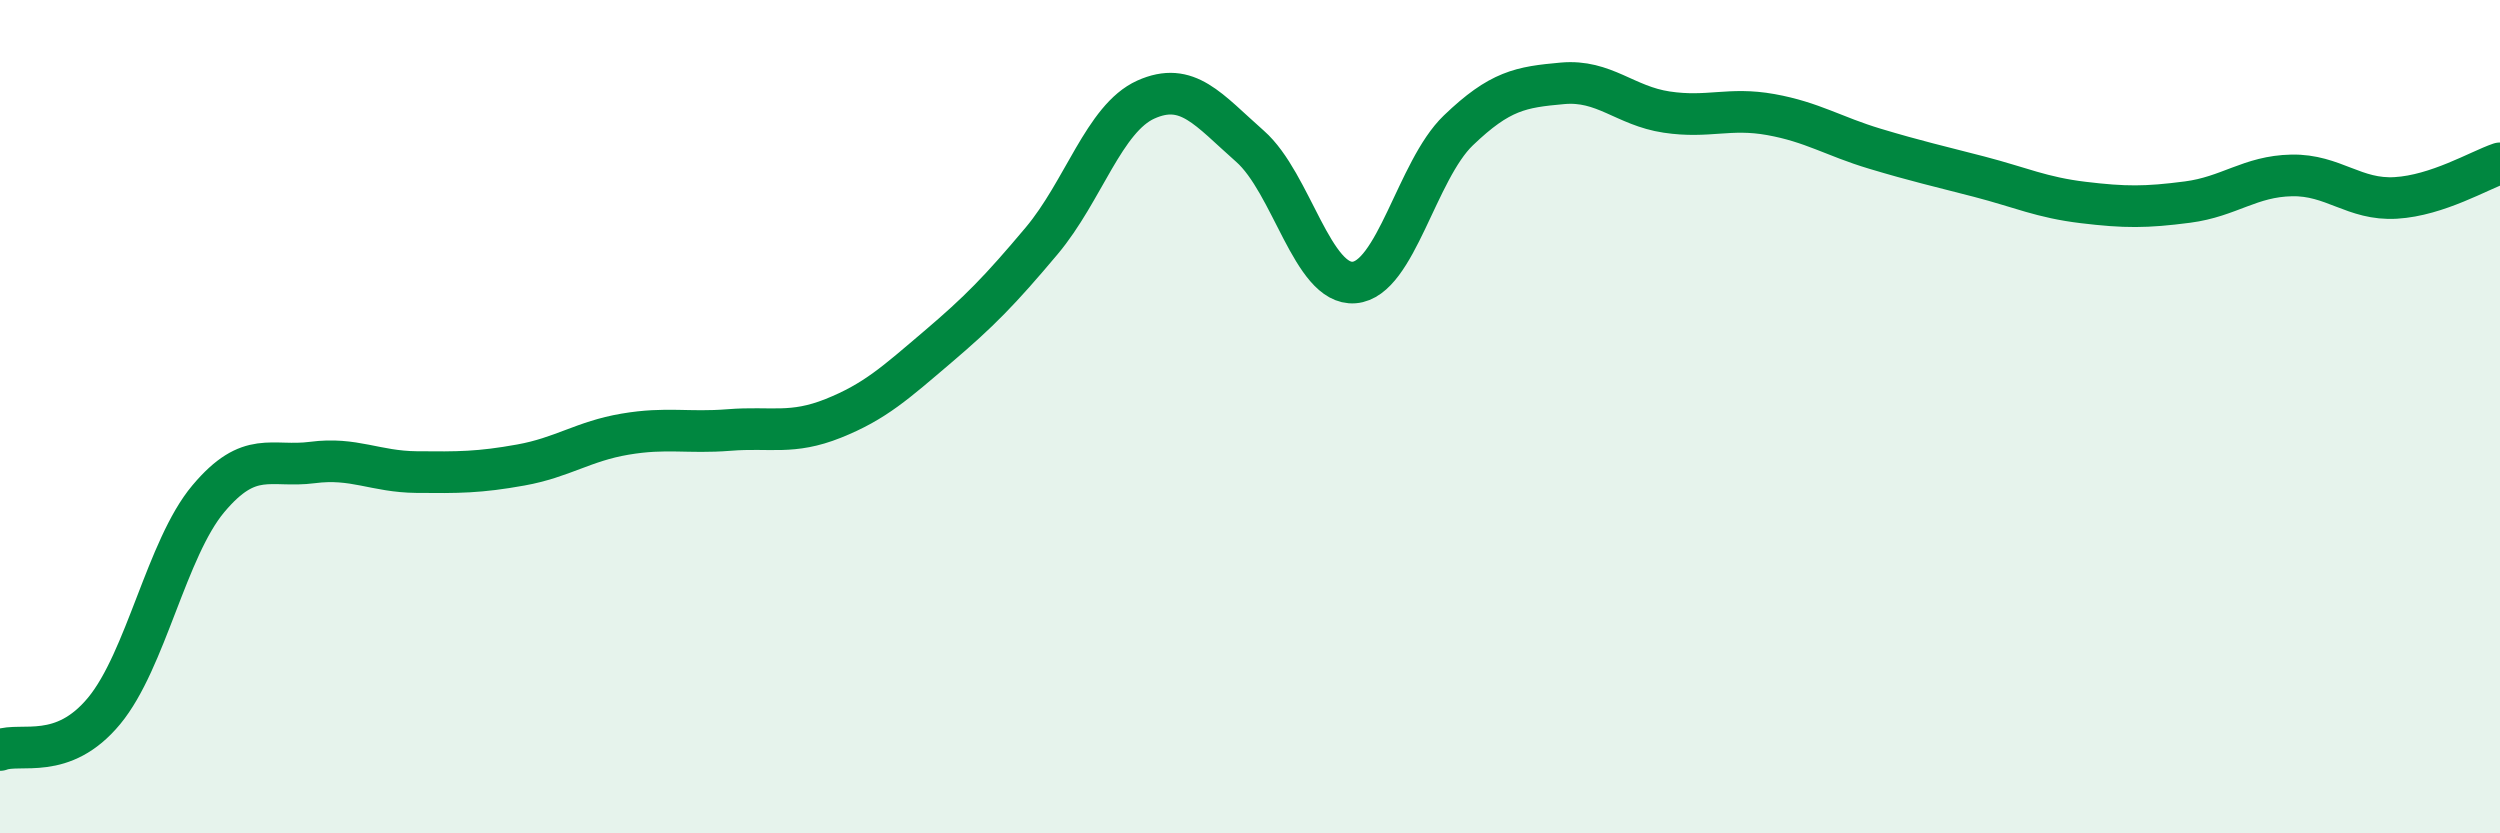 
    <svg width="60" height="20" viewBox="0 0 60 20" xmlns="http://www.w3.org/2000/svg">
      <path
        d="M 0,18 C 0.5,17.81 1.5,18.27 2.5,17.06 C 3.5,15.85 4,13.16 5,11.97 C 6,10.78 6.5,11.23 7.5,11.1 C 8.5,10.97 9,11.32 10,11.33 C 11,11.34 11.5,11.34 12.5,11.16 C 13.5,10.98 14,10.59 15,10.42 C 16,10.25 16.5,10.4 17.5,10.32 C 18.5,10.24 19,10.44 20,10.04 C 21,9.64 21.5,9.18 22.5,8.33 C 23.5,7.48 24,6.97 25,5.78 C 26,4.59 26.5,2.84 27.5,2.39 C 28.5,1.94 29,2.63 30,3.51 C 31,4.39 31.5,6.86 32.5,6.78 C 33.5,6.7 34,4.09 35,3.13 C 36,2.17 36.5,2.09 37.5,2 C 38.5,1.91 39,2.54 40,2.69 C 41,2.84 41.5,2.57 42.5,2.75 C 43.5,2.93 44,3.27 45,3.57 C 46,3.87 46.5,3.98 47.5,4.24 C 48.5,4.5 49,4.74 50,4.86 C 51,4.98 51.5,4.98 52.5,4.85 C 53.5,4.72 54,4.23 55,4.21 C 56,4.19 56.5,4.81 57.5,4.75 C 58.5,4.69 59.5,4.09 60,3.92L60 20L0 20Z"
        fill="#008740"
        opacity="0.1"
        stroke-linecap="round"
        stroke-linejoin="round"
      />
      <path
        d="M 0,18 C 0.5,17.81 1.5,18.27 2.5,17.06 C 3.5,15.85 4,13.16 5,11.97 C 6,10.78 6.5,11.23 7.5,11.1 C 8.5,10.97 9,11.32 10,11.33 C 11,11.34 11.5,11.34 12.5,11.16 C 13.5,10.98 14,10.59 15,10.42 C 16,10.25 16.5,10.4 17.5,10.32 C 18.5,10.24 19,10.44 20,10.04 C 21,9.64 21.5,9.18 22.5,8.33 C 23.5,7.48 24,6.97 25,5.78 C 26,4.59 26.5,2.84 27.5,2.39 C 28.5,1.94 29,2.63 30,3.51 C 31,4.39 31.5,6.86 32.5,6.78 C 33.5,6.7 34,4.09 35,3.13 C 36,2.17 36.5,2.09 37.5,2 C 38.5,1.91 39,2.54 40,2.69 C 41,2.84 41.5,2.57 42.5,2.75 C 43.5,2.93 44,3.27 45,3.57 C 46,3.87 46.5,3.98 47.5,4.24 C 48.5,4.5 49,4.74 50,4.86 C 51,4.98 51.5,4.98 52.5,4.85 C 53.5,4.72 54,4.23 55,4.21 C 56,4.19 56.5,4.81 57.5,4.75 C 58.5,4.69 59.5,4.09 60,3.92"
        stroke="#008740"
        stroke-width="1"
        fill="none"
        stroke-linecap="round"
        stroke-linejoin="round"
      />
    </svg>
  